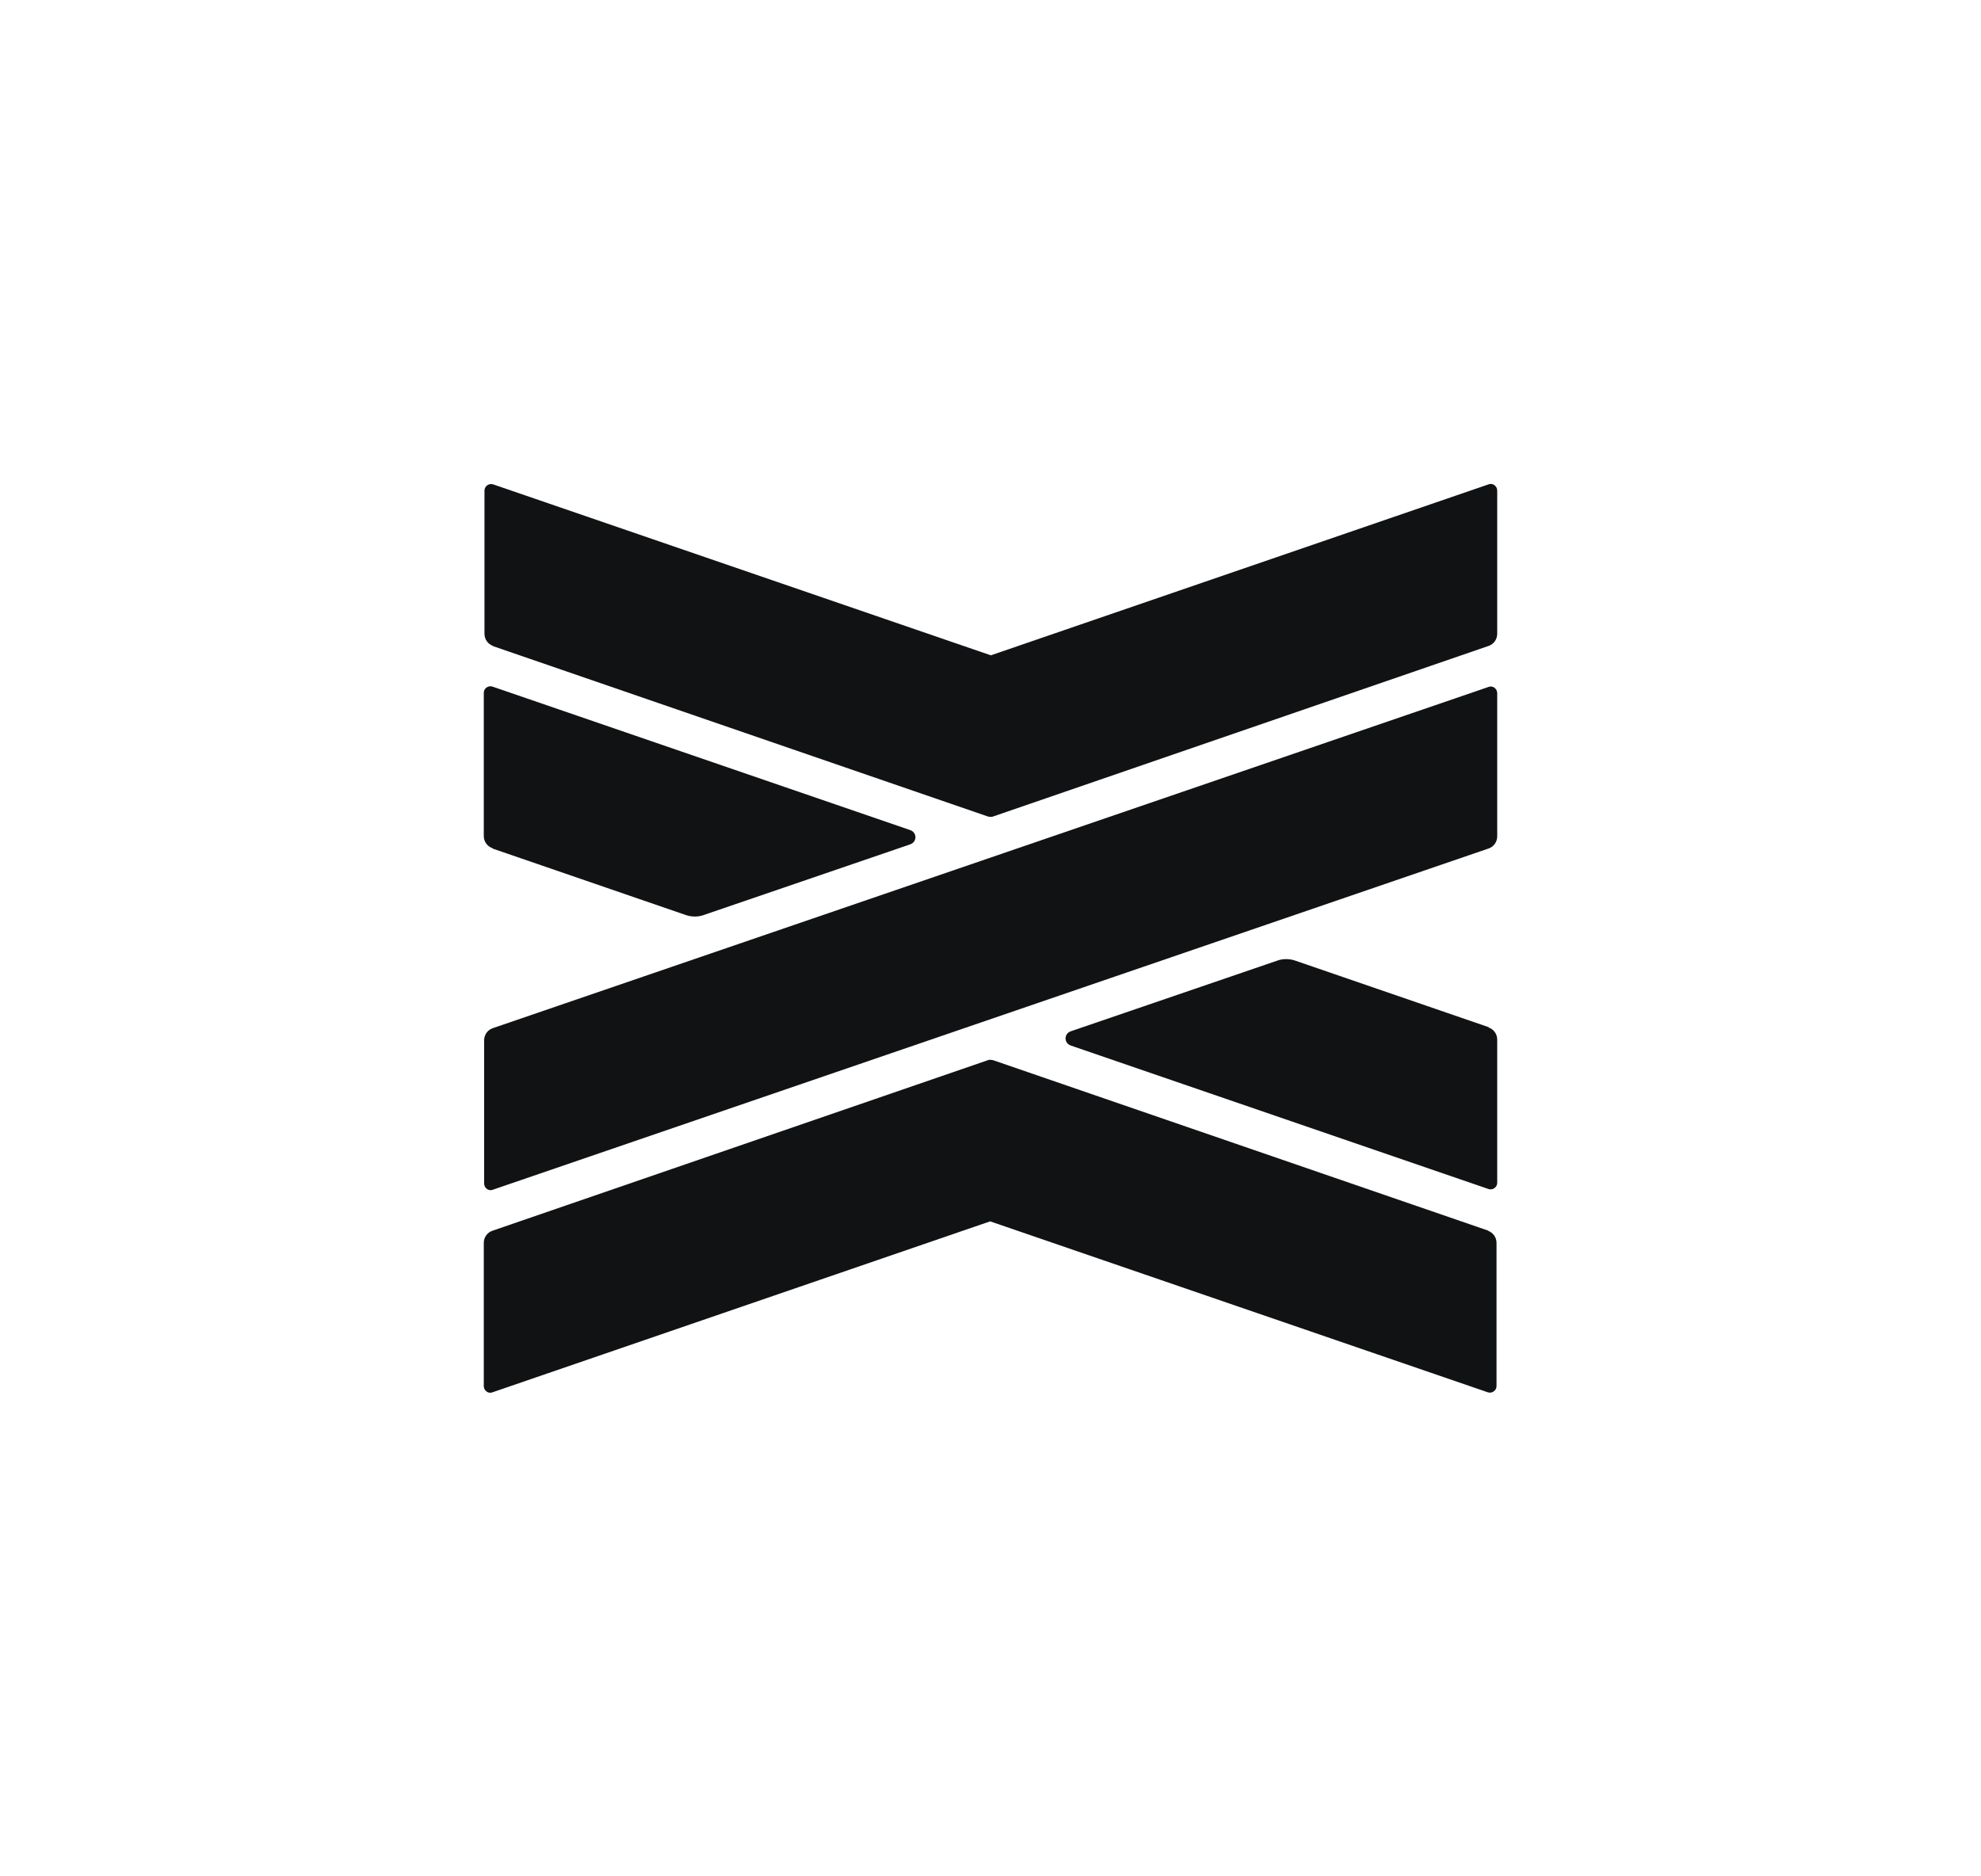 <?xml version="1.0" encoding="UTF-8"?><svg xmlns="http://www.w3.org/2000/svg" version="1.1" viewBox="0 0 570 540"><defs><style>.cls-1 {
        fill: #111213;
      }</style></defs><!--Generator: Adobe Illustrator 28.7.8, SVG Export Plug-In . SVG Version: 1.2.0 Build 200)--><g><g id="Layer_1"><g><path class="cls-1" d="M141.7,185.9l142.6,49.1c.2,0,.5.1.7.1s.5,0,.7-.1l142.6-49.1c1.5-.5,2.5-1.9,2.5-3.5v-41.2c0-1.3-1.3-2.3-2.5-1.8l-143.2,49.2-143.2-49.2c-1.2-.4-2.5.5-2.5,1.8v41.2c0,1.6,1,3,2.5,3.5Z"/><path class="cls-1" d="M141.7,244.2l55.8,19.2c1.6.5,3.3.5,4.8,0l59.6-20.4c2-.7,2-3.4,0-4.1l-120.2-41.3c-1.2-.4-2.5.5-2.5,1.8v41.2c0,1.6,1,3,2.5,3.5Z"/><path class="cls-1" d="M428.3,295.6l-55.8-19.2c-1.6-.5-3.3-.5-4.8,0l-59.6,20.4c-2,.7-2,3.4,0,4.1l120.2,41.3c1.2.4,2.5-.5,2.5-1.8v-41.2c0-1.6-1-3-2.5-3.5Z"/><path class="cls-1" d="M141.8,342.4l286.5-98.2c1.5-.5,2.5-1.9,2.5-3.5v-41.2c0-1.3-1.3-2.3-2.5-1.8l-286.5,98.2c-1.5.5-2.5,1.9-2.5,3.5v41.2c0,1.3,1.3,2.3,2.5,1.8Z"/><path class="cls-1" d="M428.3,354.2l-142.6-49.1c-.2,0-.5-.1-.7-.1s-.5,0-.7.1l-142.6,49.1c-1.5.5-2.5,1.9-2.5,3.5v41.2c0,1.3,1.3,2.3,2.5,1.8l143.2-49.2,143.2,49.2c1.2.4,2.5-.5,2.5-1.8v-41.2c0-1.6-1-3-2.5-3.5Z"/></g></g></g></svg>